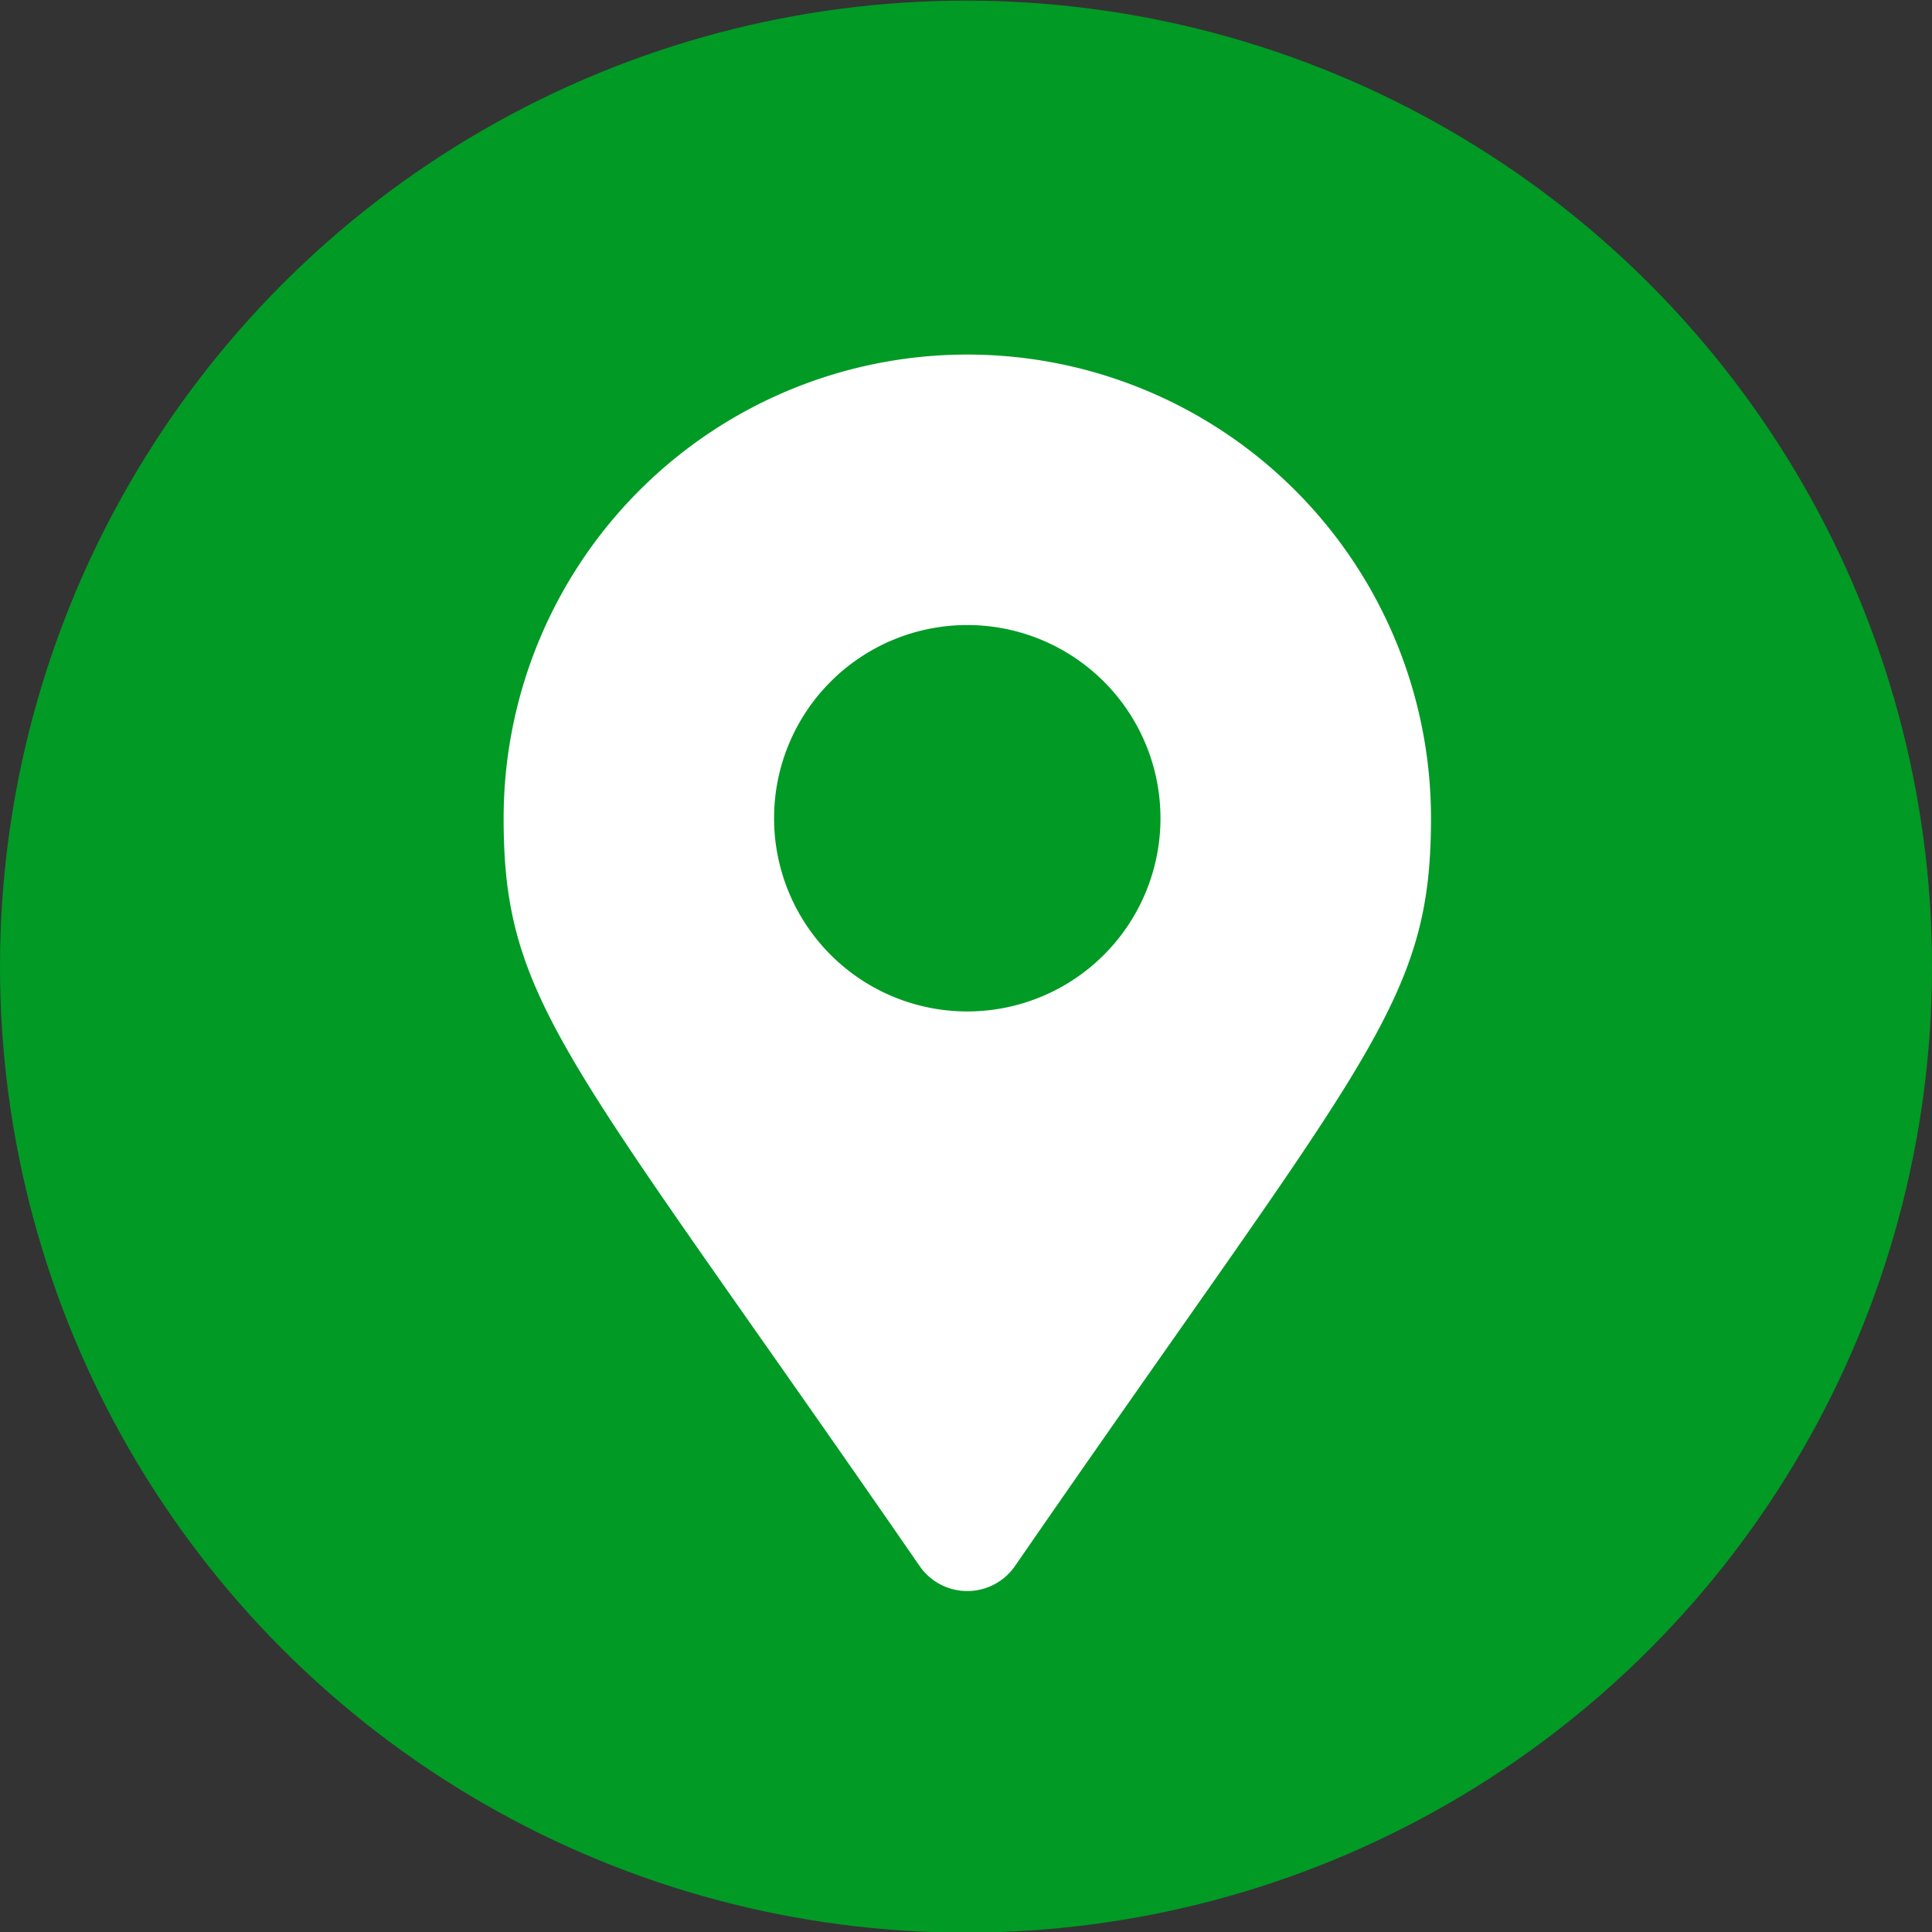 <svg xmlns="http://www.w3.org/2000/svg" width="50" height="50" viewBox="0 0 50 50">
  <rect x="0" y="0" width="50" height="50" fill="#333333" stroke="none"/>
  <defs>
    <style>
      .cls-1 {
        fill: #019a25;
      }

      .cls-2 {
        fill: #fff;
        fill-rule: evenodd;
      }
    </style>
  </defs>
  <circle class="cls-1" cx="25" cy="25.016" r="25"/>
  <path id="_" data-name="" class="cls-2" d="M23.8,40.53a1.5,1.5,0,0,0,2.467,0c9.081-13.165,10.767-14.516,10.767-19.354a12,12,0,1,0-24,0C13.031,26.014,14.717,27.365,23.8,40.53Zm1.233-14.354a5,5,0,1,1,5-5A5,5,0,0,1,25.031,26.176Z"/>
</svg>
